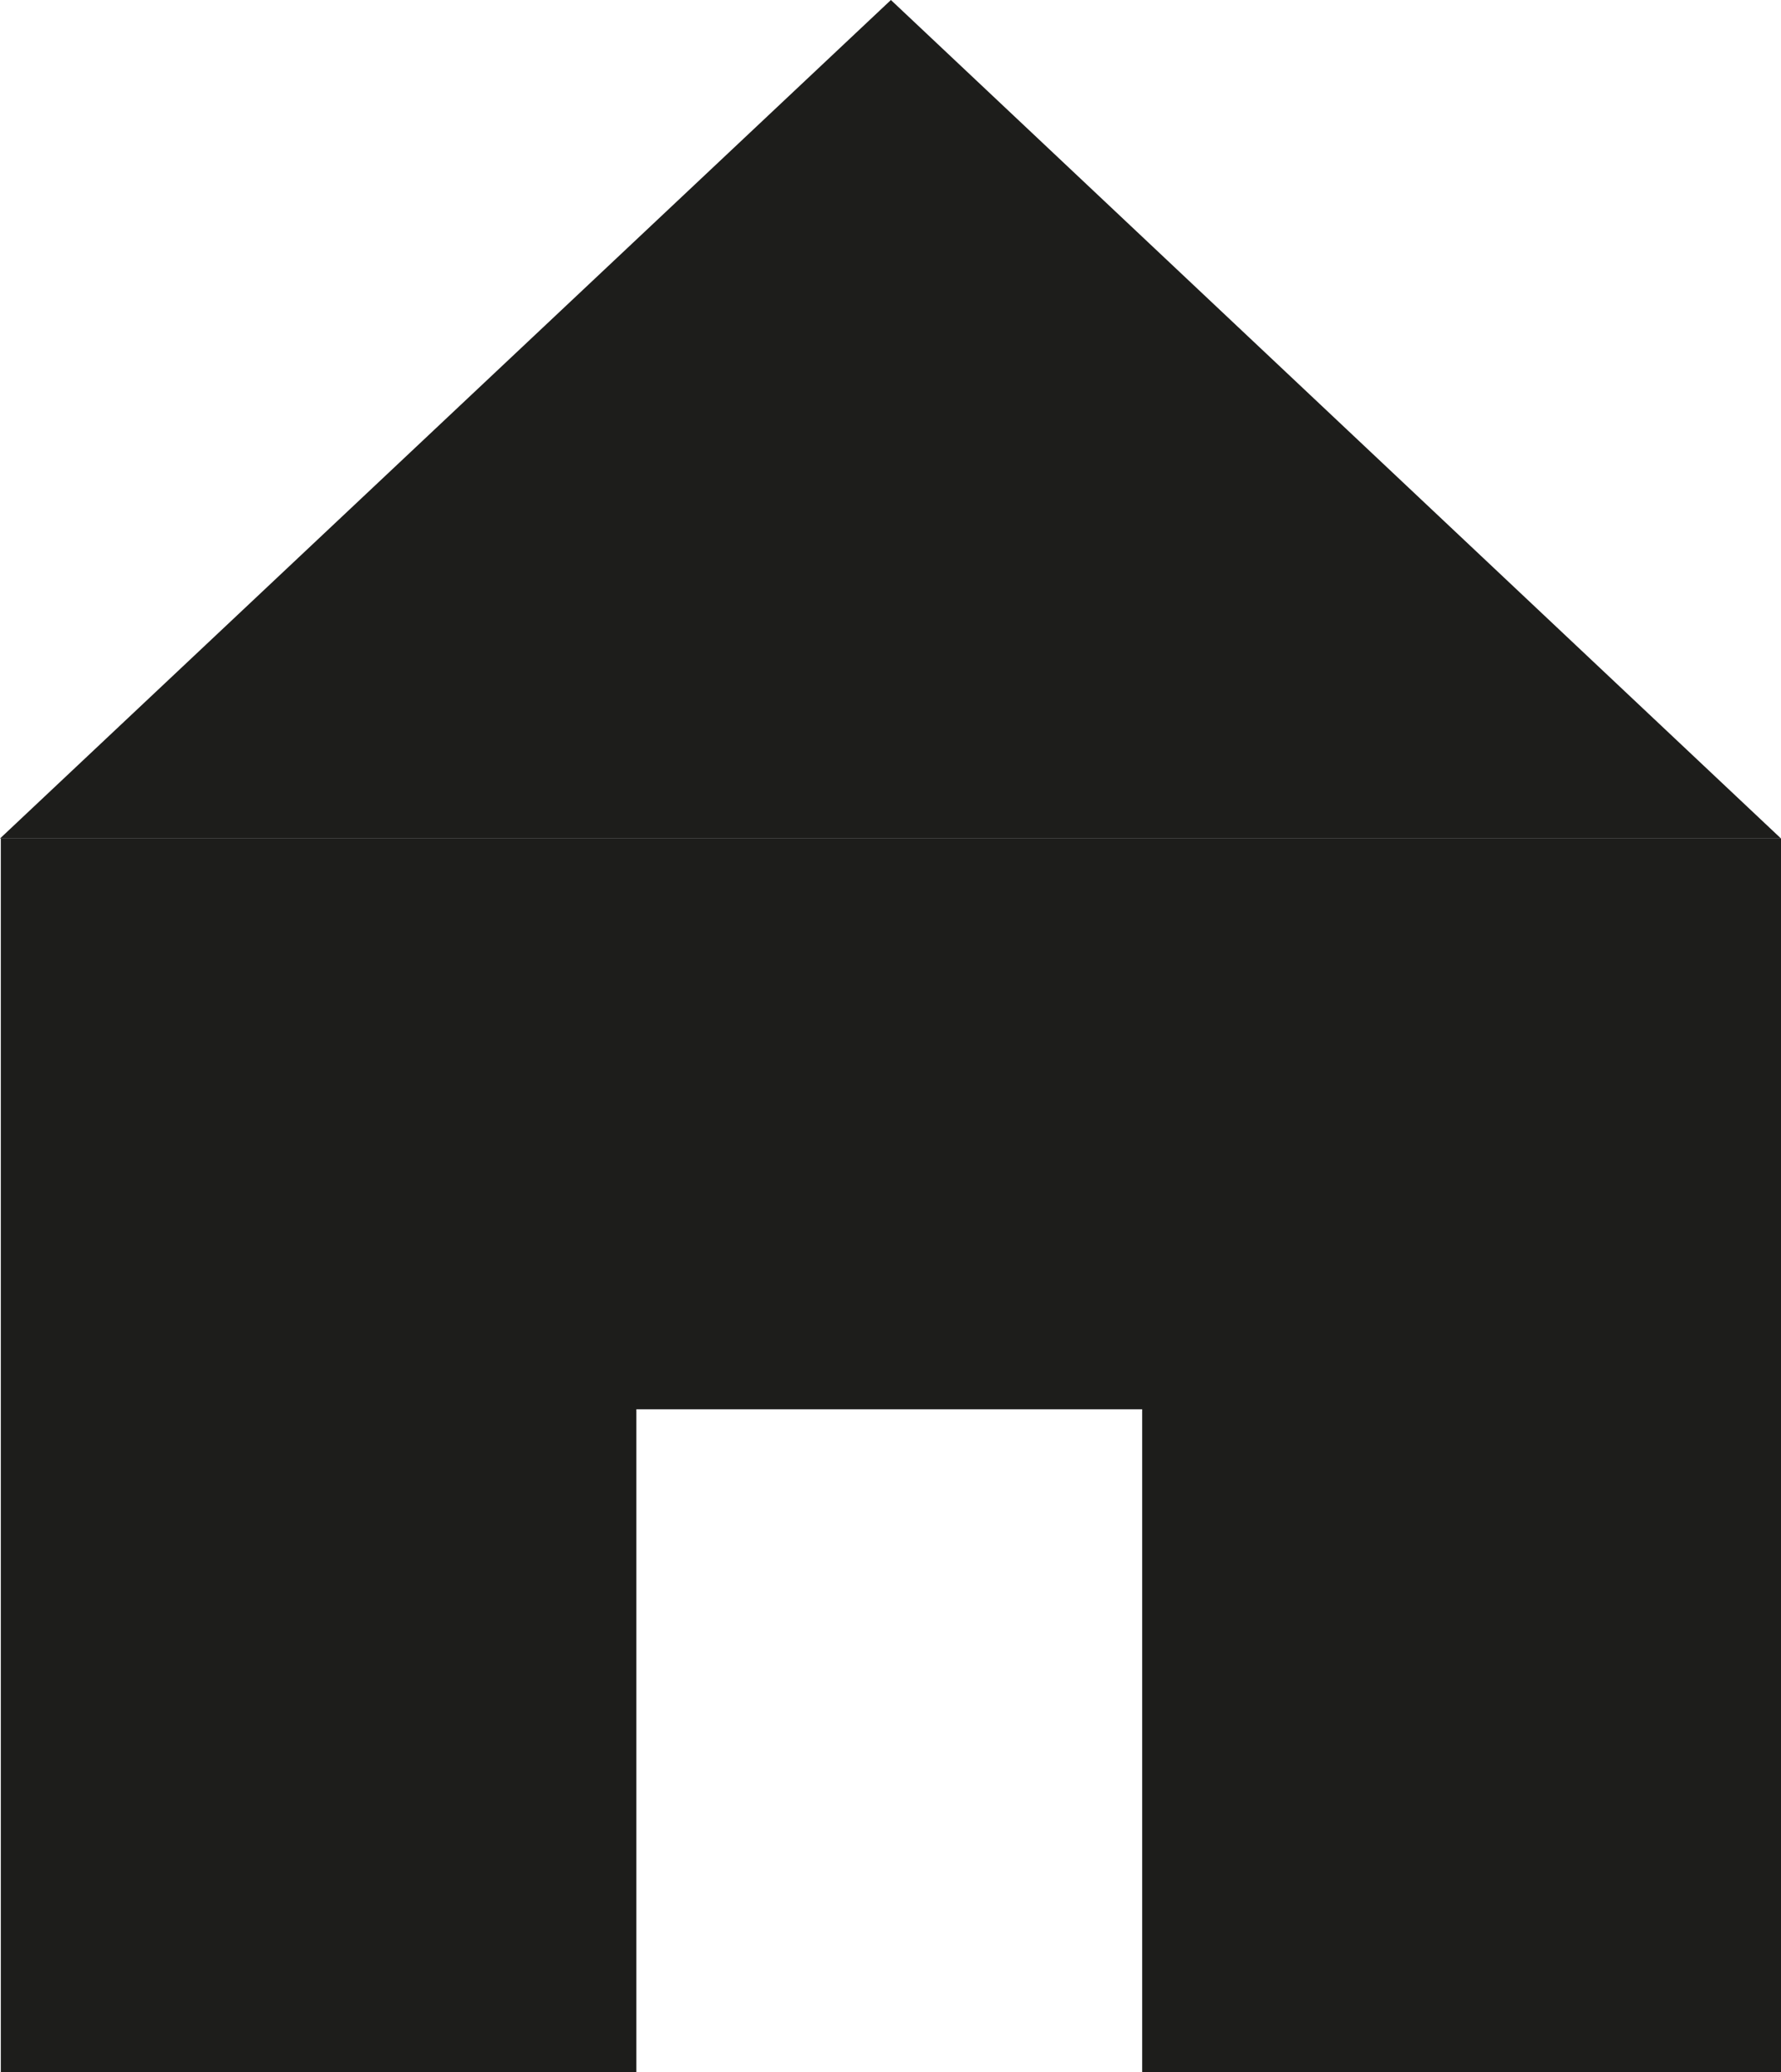 <?xml version="1.0" encoding="UTF-8"?>
<svg id="Calque_2" data-name="Calque 2" xmlns="http://www.w3.org/2000/svg" viewBox="0 0 21.69 25.23">
  <defs>
    <style>
      .cls-1 {
        fill: #1d1d1b;
        stroke-width: 0px;
      }
    </style>
  </defs>
  <g id="Calque_1-2" data-name="Calque 1">
    <g>
      <polygon class="cls-1" points="21.69 10.21 21.69 25.23 13.91 25.23 13.91 17.16 7.75 17.16 7.75 25.23 .01 25.23 .01 10.21 21.69 10.21"/>
      <polygon class="cls-1" points="21.69 10.21 0 10.21 10.85 0 21.69 10.21"/>
    </g>
  </g>
</svg>